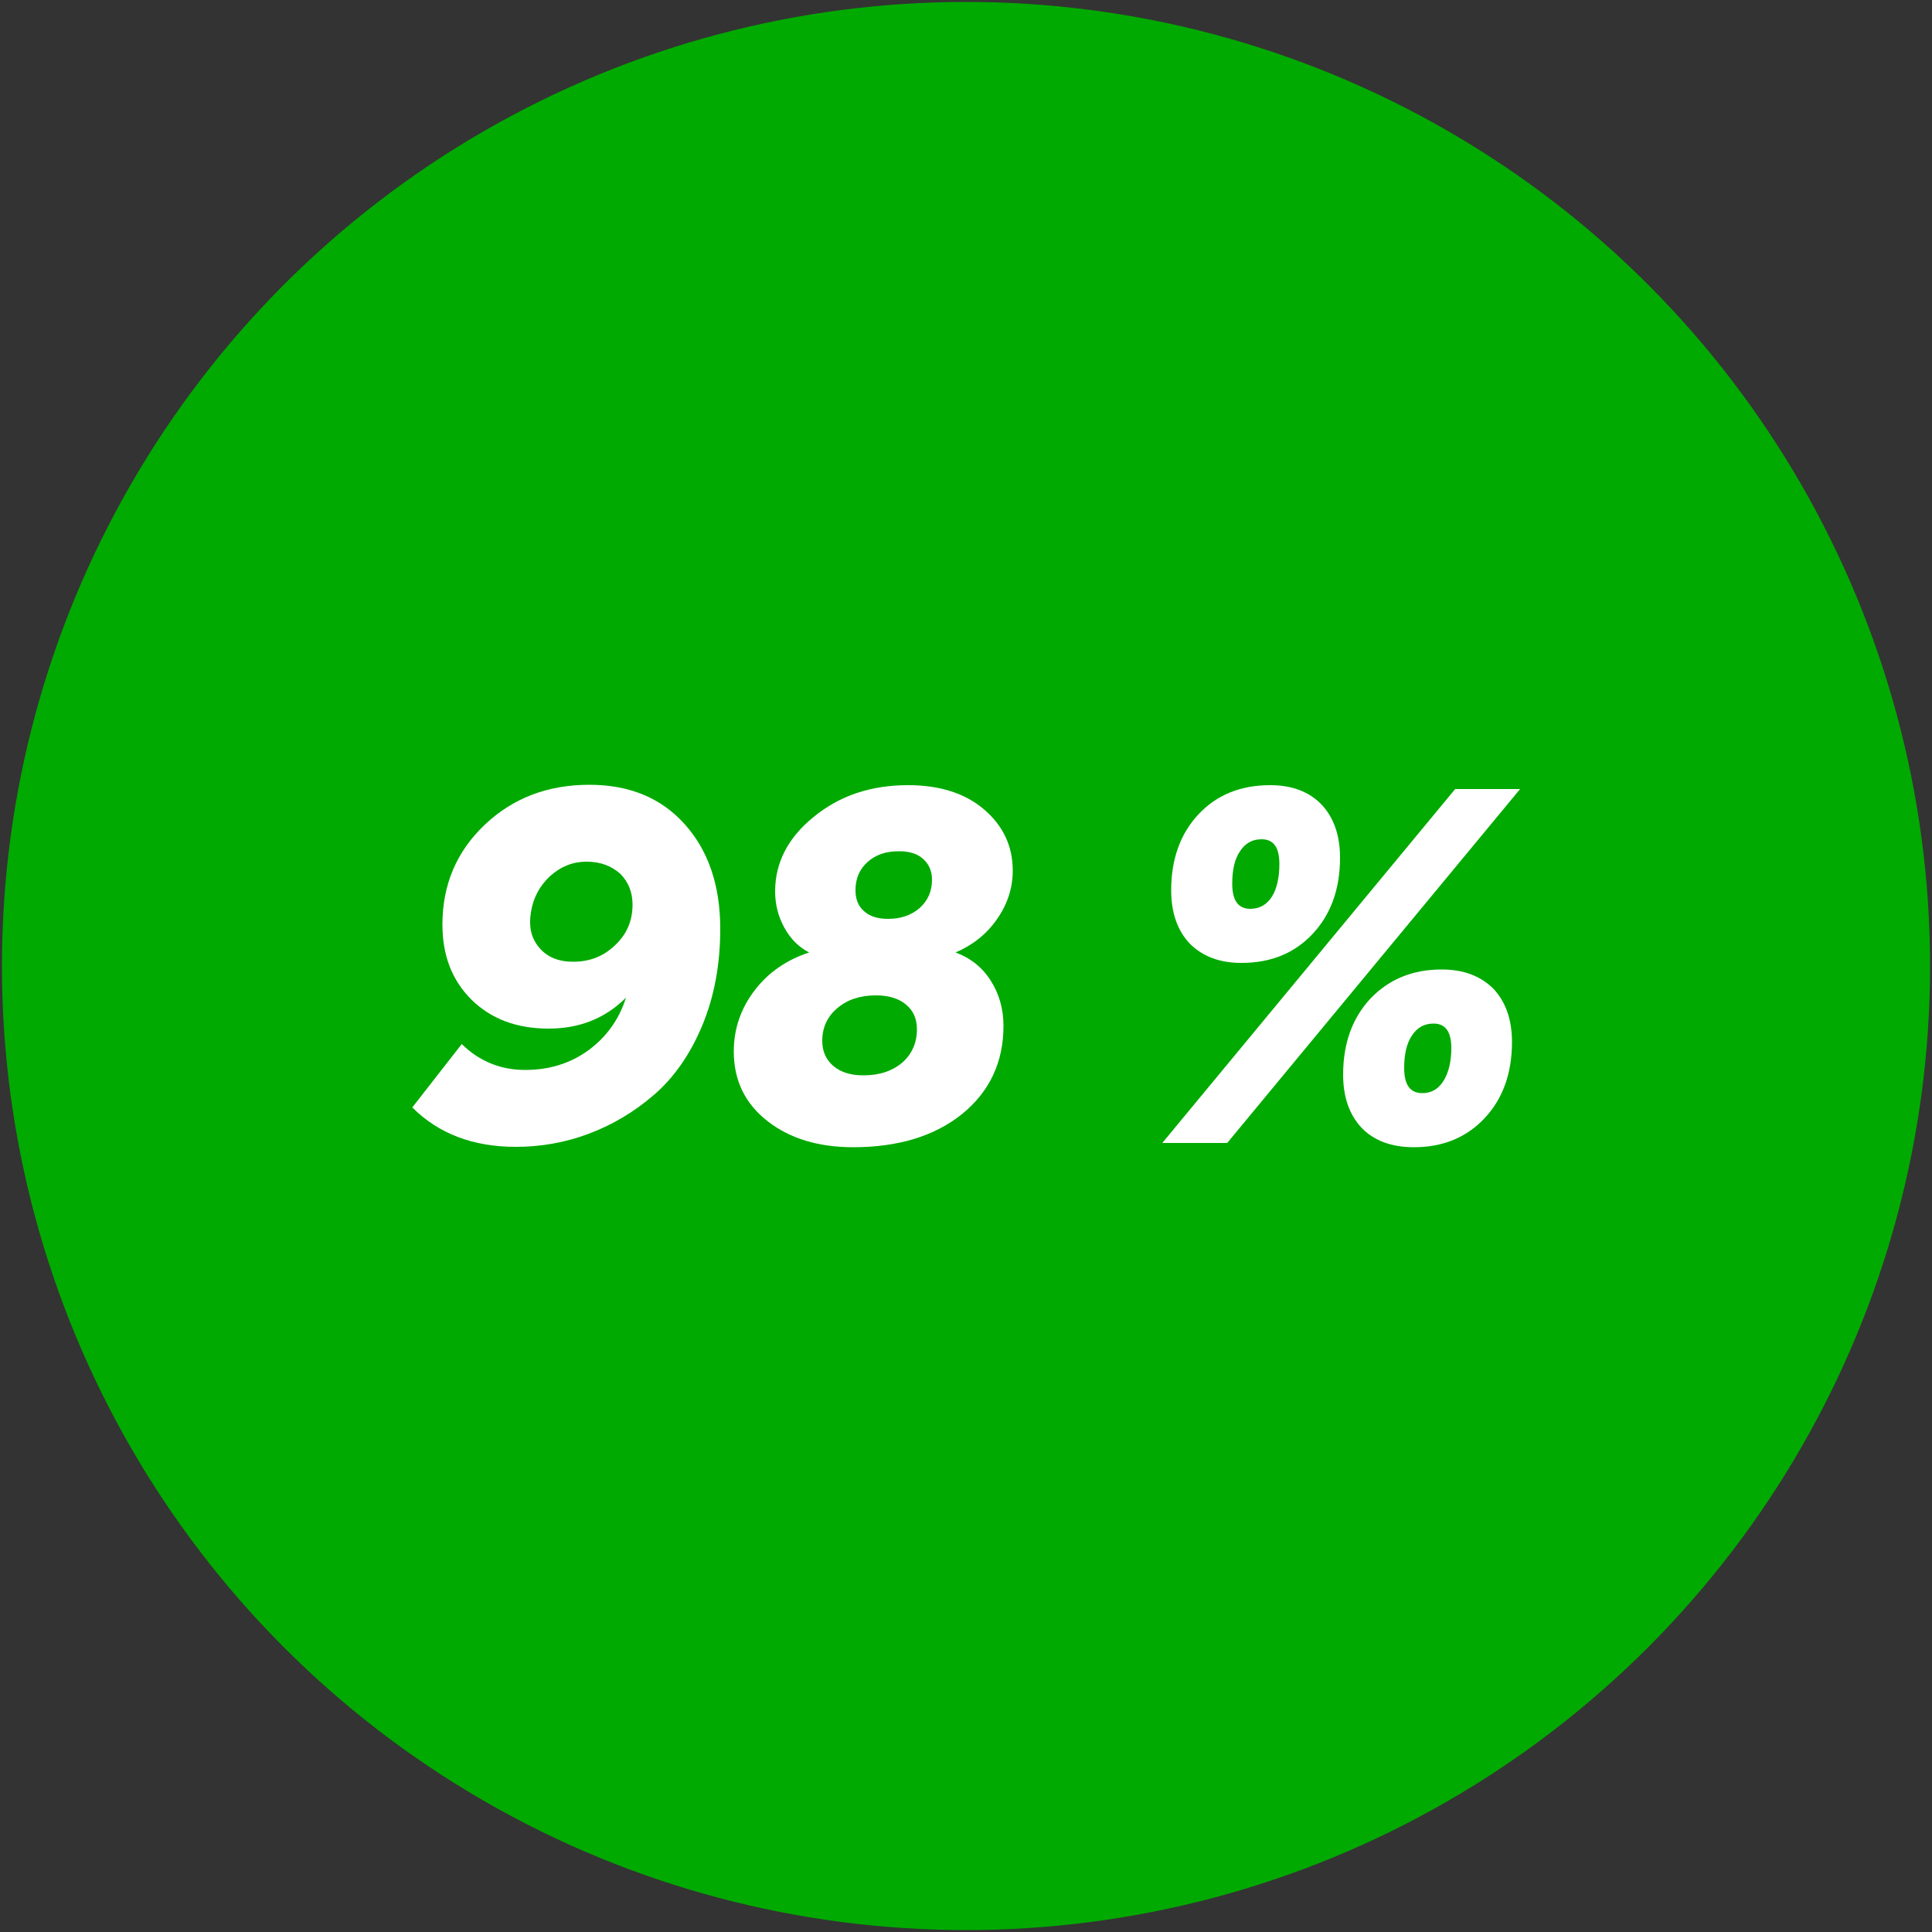 <?xml version="1.0" encoding="utf-8"?>
<!-- Generator: Adobe Illustrator 23.0.6, SVG Export Plug-In . SVG Version: 6.00 Build 0)  -->
<svg version="1.1" id="Vrstva_1" xmlns="http://www.w3.org/2000/svg" xmlns:xlink="http://www.w3.org/1999/xlink" x="0px" y="0px"
	 viewBox="0 0 500 500" style="enable-background:new 0 0 500 500;" xml:space="preserve">
<rect x="0" y="0" width="500" height="500" fill="#333333" stroke="none"/>
<style type="text/css">
	.st0{fill:#00AA00;}
	.st1{enable-background:new    ;}
	.st2{fill:#FFFFFF;}
</style>
<circle class="st0" cx="250" cy="250" r="249.5"/>
<g class="st1">
	<path class="st2" d="M142,266.2c-8.3,0-14.9-2.5-20-7.5c-5-5-7.5-11.4-7.5-19.4c0-10.4,3.7-19,11-25.9c7.3-6.9,16.3-10.3,27-10.3
		c10.4,0,18.6,3.4,24.7,10.2c6.1,6.8,9.2,15.8,9.2,27.1c0,9.3-1.6,17.7-4.7,25.1c-3.1,7.4-7.3,13.4-12.4,17.8
		c-5.2,4.5-10.8,7.8-16.9,10.1c-6.1,2.3-12.4,3.4-18.9,3.4c-11.1,0-20-3.4-26.8-10.2l12.8-16.4c4.6,4.5,10.1,6.7,16.4,6.7
		c6.3,0,11.7-1.7,16.4-5.1c4.6-3.4,7.9-7.9,9.7-13.6C156.6,263.6,149.9,266.2,142,266.2z M151.8,223c-3.5,0-6.6,1.2-9.4,3.7
		c-2.7,2.5-4.4,5.6-5,9.4c-0.6,3.8,0.1,6.8,2.2,9.2c2,2.4,5,3.6,8.7,3.6c4.3,0,7.9-1.4,10.9-4.3c3-2.8,4.5-6.3,4.5-10.5
		c0-3.2-1.1-5.9-3.2-8C158.2,224.1,155.4,223,151.8,223z"/>
	<path class="st2" d="M220.8,296.9c-8.9,0-16.3-2.2-22.1-6.7c-5.8-4.5-8.8-10.5-8.8-18.1c0-5.8,1.8-11.1,5.4-15.8
		c3.6-4.7,8.3-7.9,14.1-9.8c-2.7-1.4-4.8-3.5-6.4-6.4c-1.6-2.9-2.4-6-2.4-9.4c0-7.4,3.3-13.9,10-19.3c6.7-5.5,14.8-8.2,24.4-8.2
		c8.2,0,14.8,2.1,19.7,6.3c4.9,4.2,7.4,9.5,7.4,15.8c0,4.5-1.4,8.8-4.1,12.6c-2.7,3.9-6.3,6.7-10.7,8.6c3.8,1.4,6.9,3.8,9.1,7.3
		c2.2,3.4,3.3,7.4,3.3,11.7c0,9.4-3.6,17-10.7,22.8C241.9,294,232.5,296.9,220.8,296.9z M223.4,278.3c4.2,0,7.5-1.1,10.1-3.3
		c2.5-2.2,3.8-5.1,3.8-8.6c0-2.7-0.9-4.8-2.8-6.4c-1.9-1.6-4.5-2.4-7.8-2.4c-4.1,0-7.4,1.1-10,3.3c-2.6,2.2-3.9,5-3.9,8.5
		c0,2.7,1,4.9,2.9,6.5C217.6,277.5,220.2,278.3,223.4,278.3z M229.8,237.8c3.3,0,6-0.9,8.2-2.8c2.1-1.9,3.2-4.3,3.2-7.3
		c0-2.3-0.8-4.1-2.3-5.4c-1.5-1.4-3.6-2-6.3-2c-3.3,0-6,0.9-8.1,2.8c-2.1,1.9-3.1,4.3-3.1,7.3c0,2.3,0.7,4.1,2.2,5.4
		C225,237.1,227.1,237.8,229.8,237.8z"/>
	<path class="st2" d="M300.8,295.8l75.8-91.6h16.8l-75.8,91.6H300.8z M321.3,249.2c-5.7,0-10.1-1.7-13.4-5c-3.2-3.4-4.8-8-4.8-13.8
		c0-8.1,2.4-14.7,7.1-19.7c4.7-5,10.9-7.5,18.5-7.5c5.7,0,10.1,1.7,13.3,5c3.2,3.4,4.8,8,4.8,13.8c0,8.1-2.4,14.7-7.1,19.7
		C335,246.7,328.9,249.2,321.3,249.2z M323.6,235.2c2.4,0,4.3-1.1,5.6-3.2c1.3-2.1,1.9-5,1.9-8.4c0-4.3-1.5-6.4-4.6-6.4
		c-2.4,0-4.2,1-5.6,3.1c-1.4,2.1-2,4.9-2,8.4C318.9,233,320.4,235.2,323.6,235.2z M365.9,296.9c-5.8,0-10.3-1.7-13.5-5
		c-3.2-3.4-4.8-8-4.8-13.8c0-8.1,2.4-14.7,7.1-19.7c4.8-5,10.9-7.5,18.4-7.5c5.7,0,10.1,1.7,13.4,5c3.2,3.4,4.8,8,4.8,13.8
		c0,8.1-2.4,14.7-7.1,19.7C379.5,294.4,373.4,296.9,365.9,296.9z M368.1,282.9c2.4,0,4.2-1.1,5.5-3.2c1.3-2.1,2-5,2-8.4
		c0-4.3-1.5-6.4-4.6-6.4c-2.4,0-4.2,1-5.6,3.1c-1.4,2.1-2,4.9-2,8.4C363.4,280.7,364.9,282.9,368.1,282.9z"/>
</g>
</svg>
